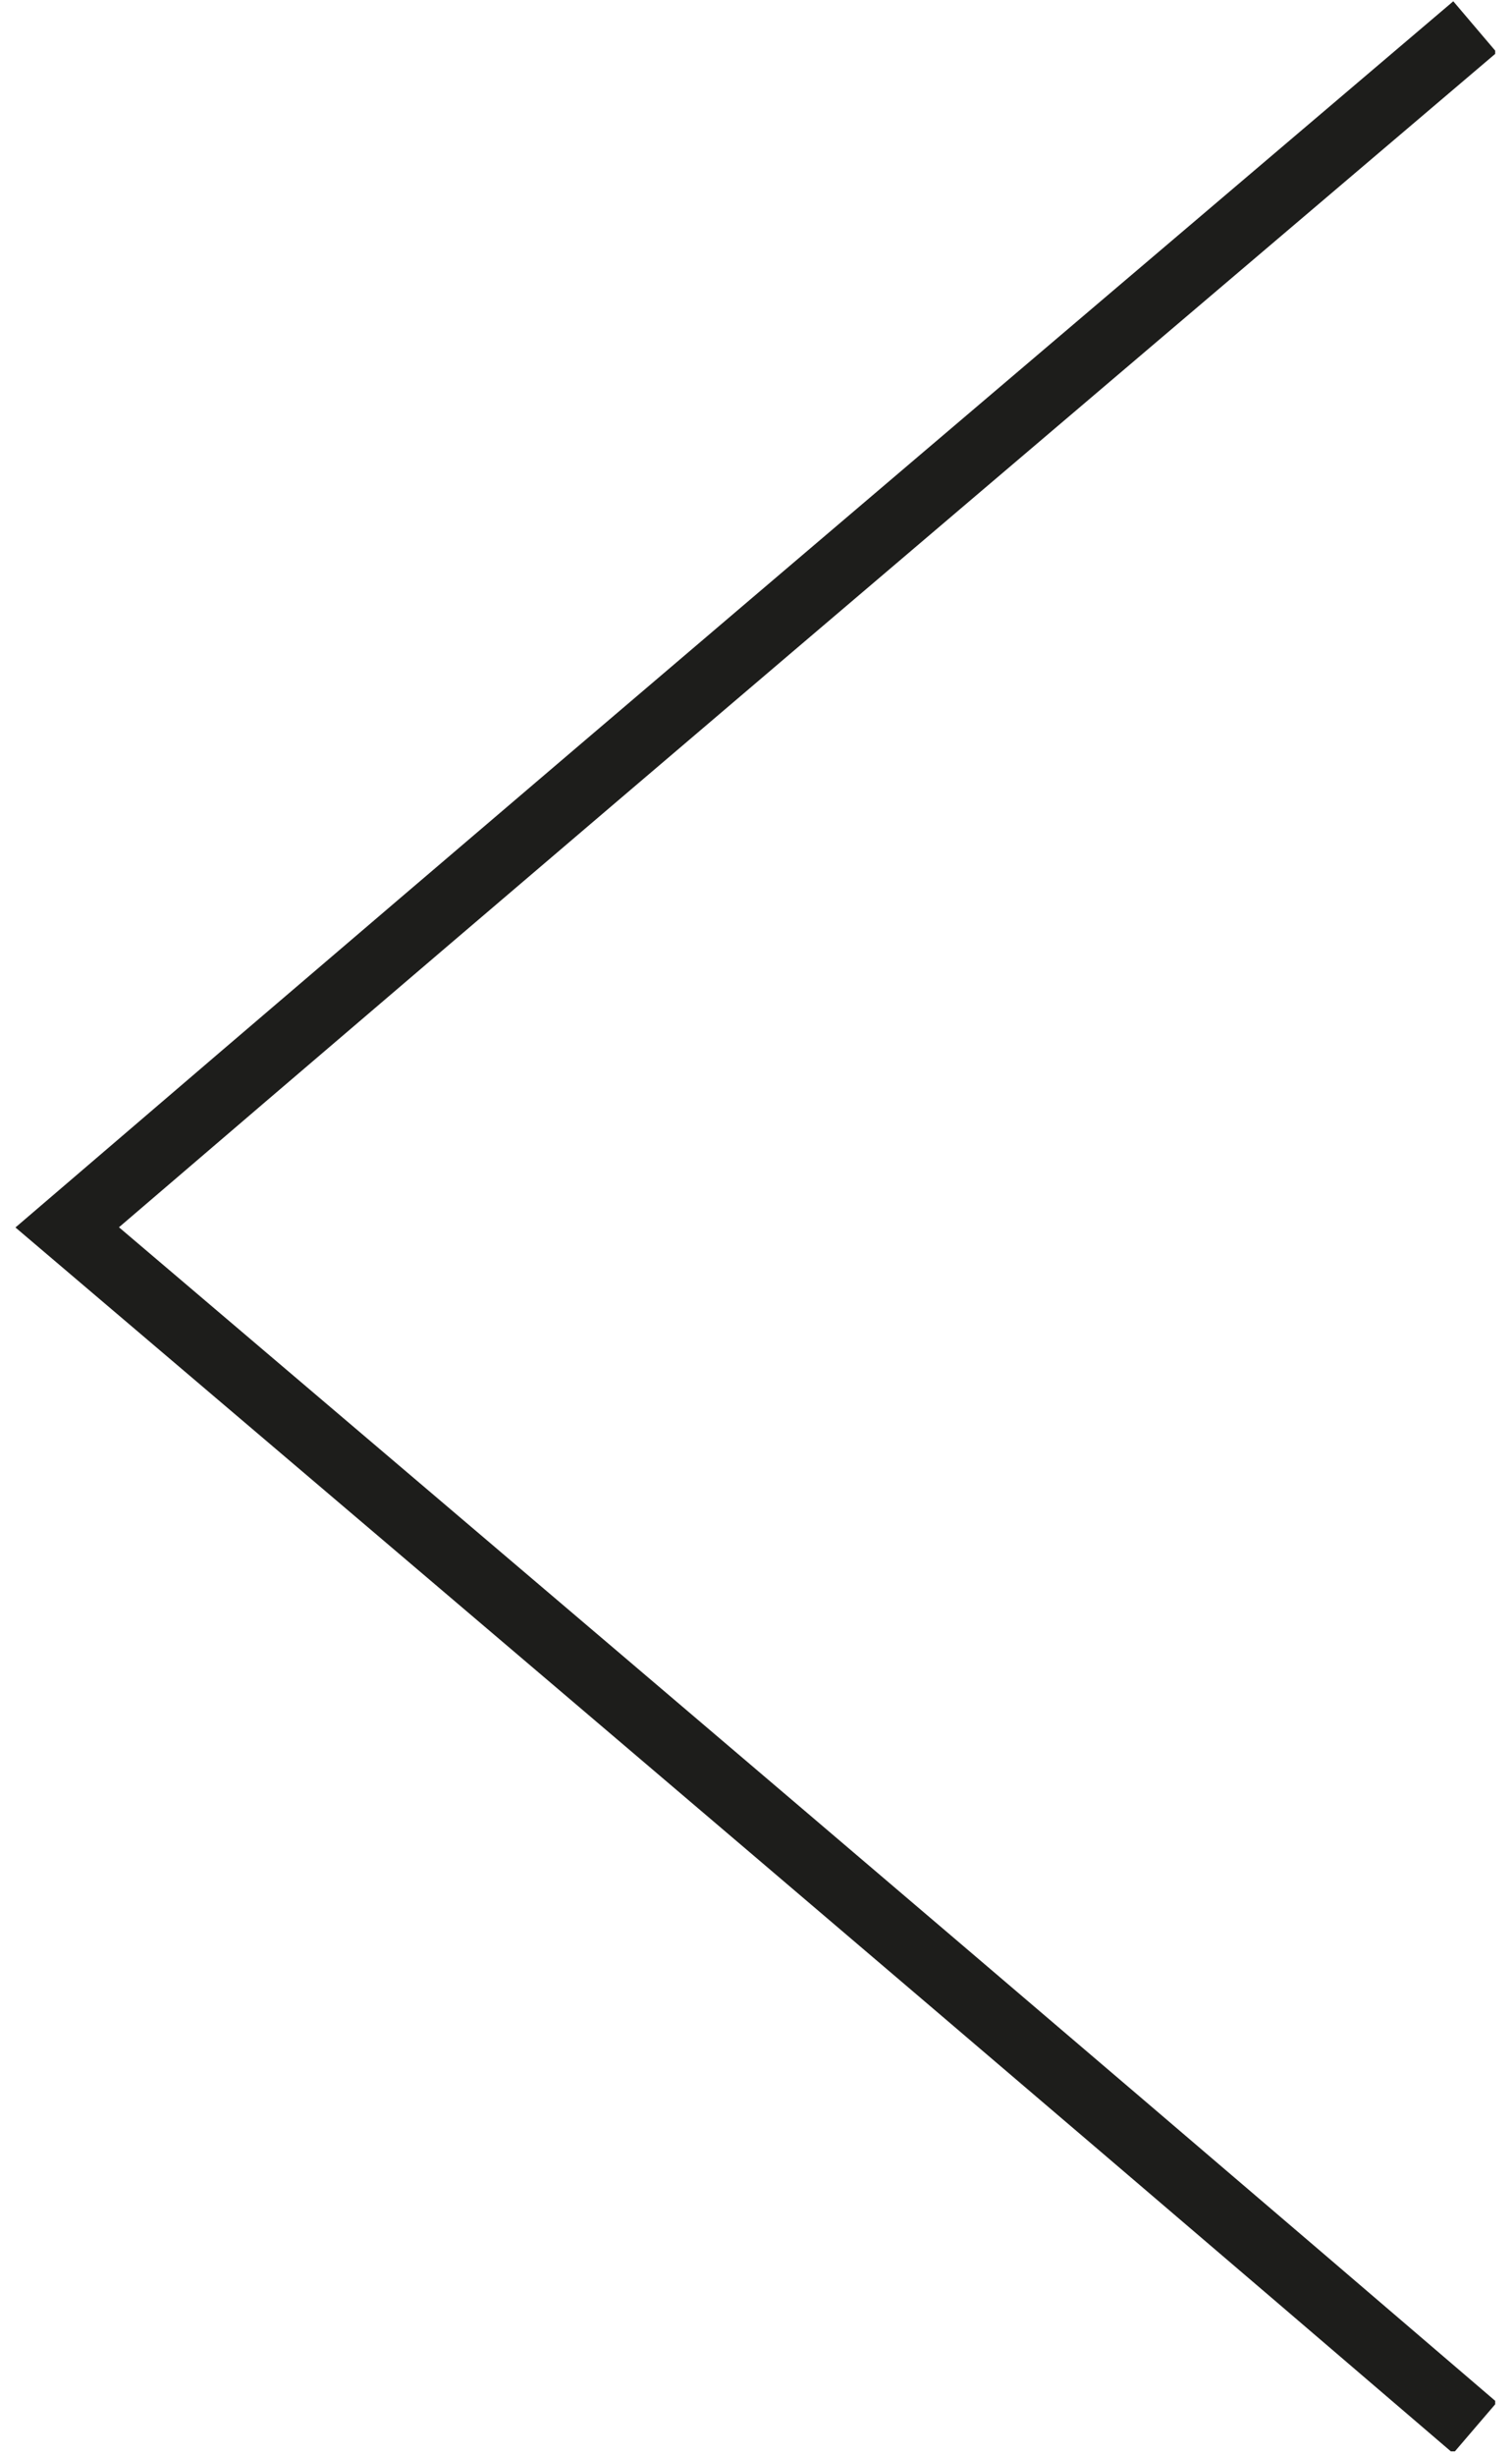 <?xml version="1.0" encoding="utf-8"?>
<!-- Generator: Adobe Illustrator 26.2.1, SVG Export Plug-In . SVG Version: 6.00 Build 0)  -->
<svg version="1.1" id="Ebene_1" xmlns="http://www.w3.org/2000/svg" xmlns:xlink="http://www.w3.org/1999/xlink" x="0px" y="0px"
	 viewBox="0 0 45 73" style="enable-background:new 0 0 45 73;" xml:space="preserve">
<style type="text/css">
	
		.st0{clip-path:url(#SVGID_00000178918608831095720320000004773678681105206204_);fill:none;stroke:#1D1D1B;stroke-width:2;stroke-miterlimit:10;}
</style>
<g>
	<defs>
		<rect id="SVGID_1_" x="0.4" y="0" width="44.1" height="72.9"/>
	</defs>
	<clipPath id="SVGID_00000091728762388999498550000014511190160596395657_">
		<use xlink:href="#SVGID_1_"  style="overflow:visible;"/>
	</clipPath>
	
		<path style="clip-path:url(#SVGID_00000091728762388999498550000014511190160596395657_);fill:none;stroke:#1D1D1B;stroke-width:2;stroke-miterlimit:10;" d="
		M43.9,0.8C29.9,12.7,16,24.5,2,36.5c14,11.9,27.9,23.7,41.9,35.7"/>
</g>
</svg>
